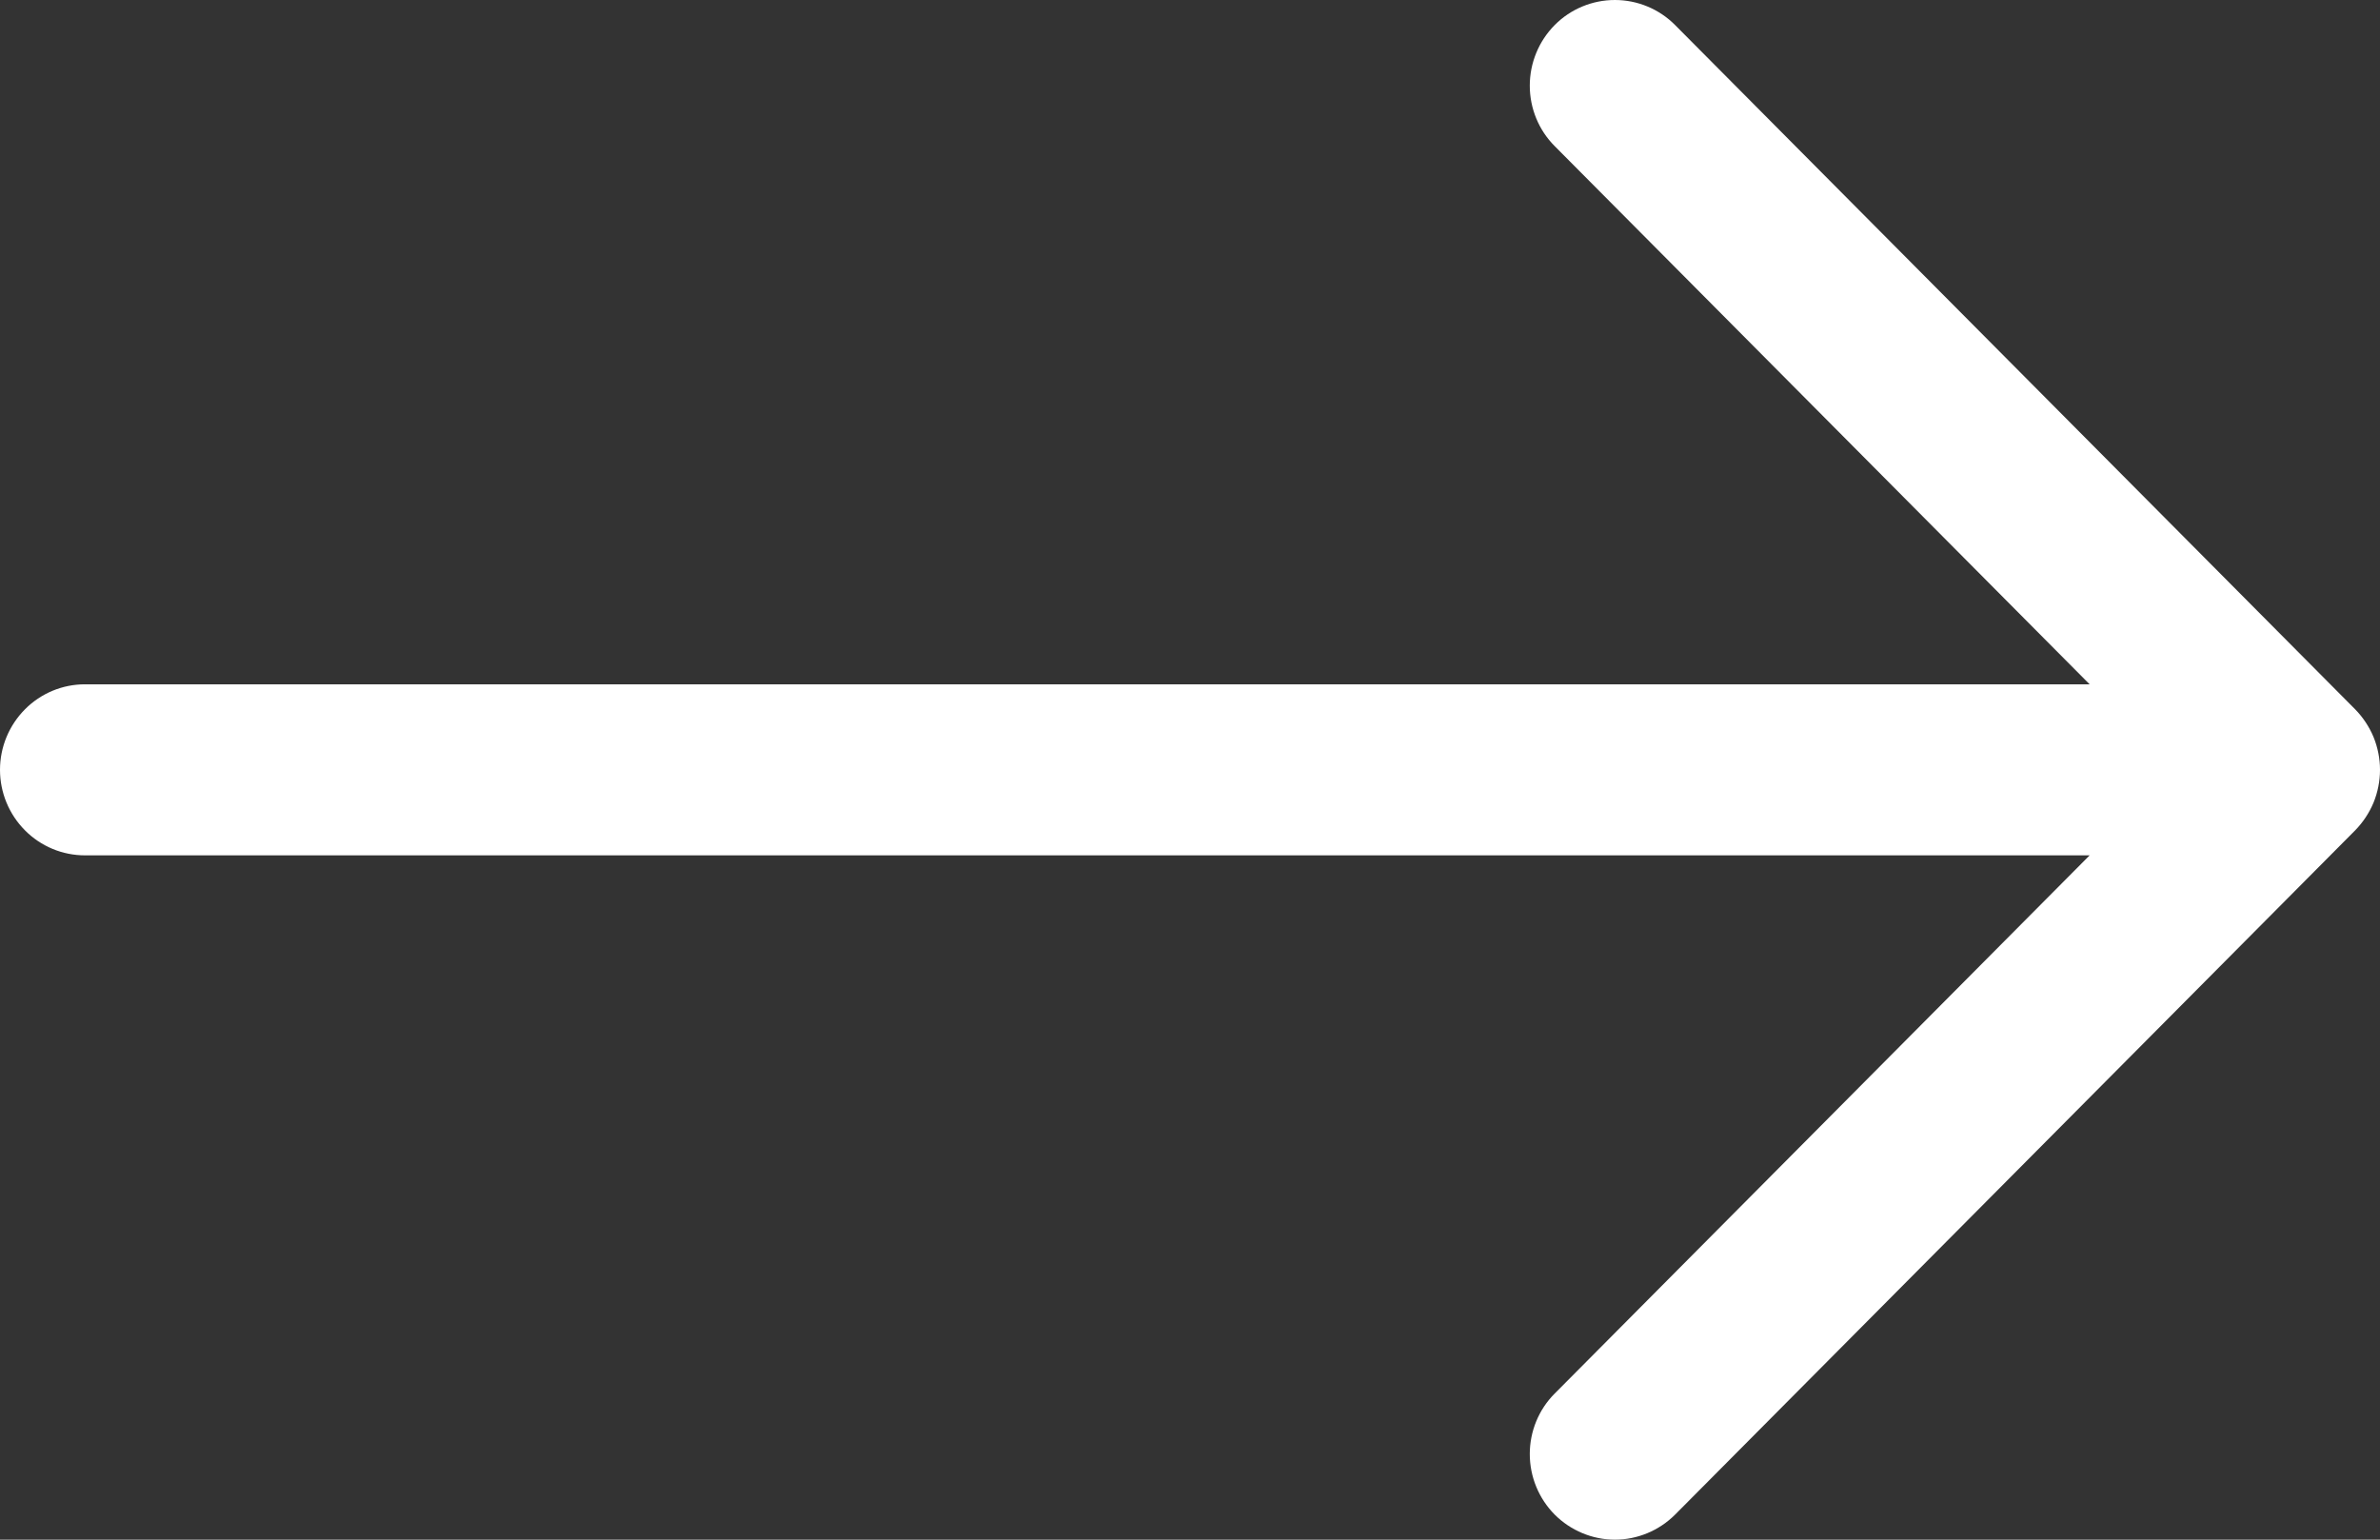 <svg width="17" height="11" viewBox="0 0 17 11" fill="none" xmlns="http://www.w3.org/2000/svg">
<rect x="0" y="0" width="17" height="11" fill="#333333" stroke="none"/>
<path fill-rule="evenodd" clip-rule="evenodd" d="M0 5.5C0 5.338 0.064 5.183 0.178 5.068C0.292 4.953 0.446 4.889 0.607 4.889H14.926L11.105 1.044C10.991 0.93 10.927 0.774 10.927 0.612C10.927 0.45 10.991 0.294 11.105 0.179C11.219 0.064 11.374 3.82295e-09 11.535 0C11.696 -3.82295e-09 11.851 0.064 11.965 0.179L16.822 5.067C16.878 5.124 16.923 5.192 16.954 5.266C16.984 5.34 17 5.42 17 5.5C17 5.58 16.984 5.66 16.954 5.734C16.923 5.808 16.878 5.876 16.822 5.933L11.965 10.821C11.851 10.935 11.696 11 11.535 11C11.374 11 11.219 10.935 11.105 10.821C10.991 10.706 10.927 10.55 10.927 10.388C10.927 10.226 10.991 10.07 11.105 9.956L14.926 6.111H0.607C0.446 6.111 0.292 6.047 0.178 5.932C0.064 5.817 0 5.662 0 5.5Z" fill="white"/>
</svg>
